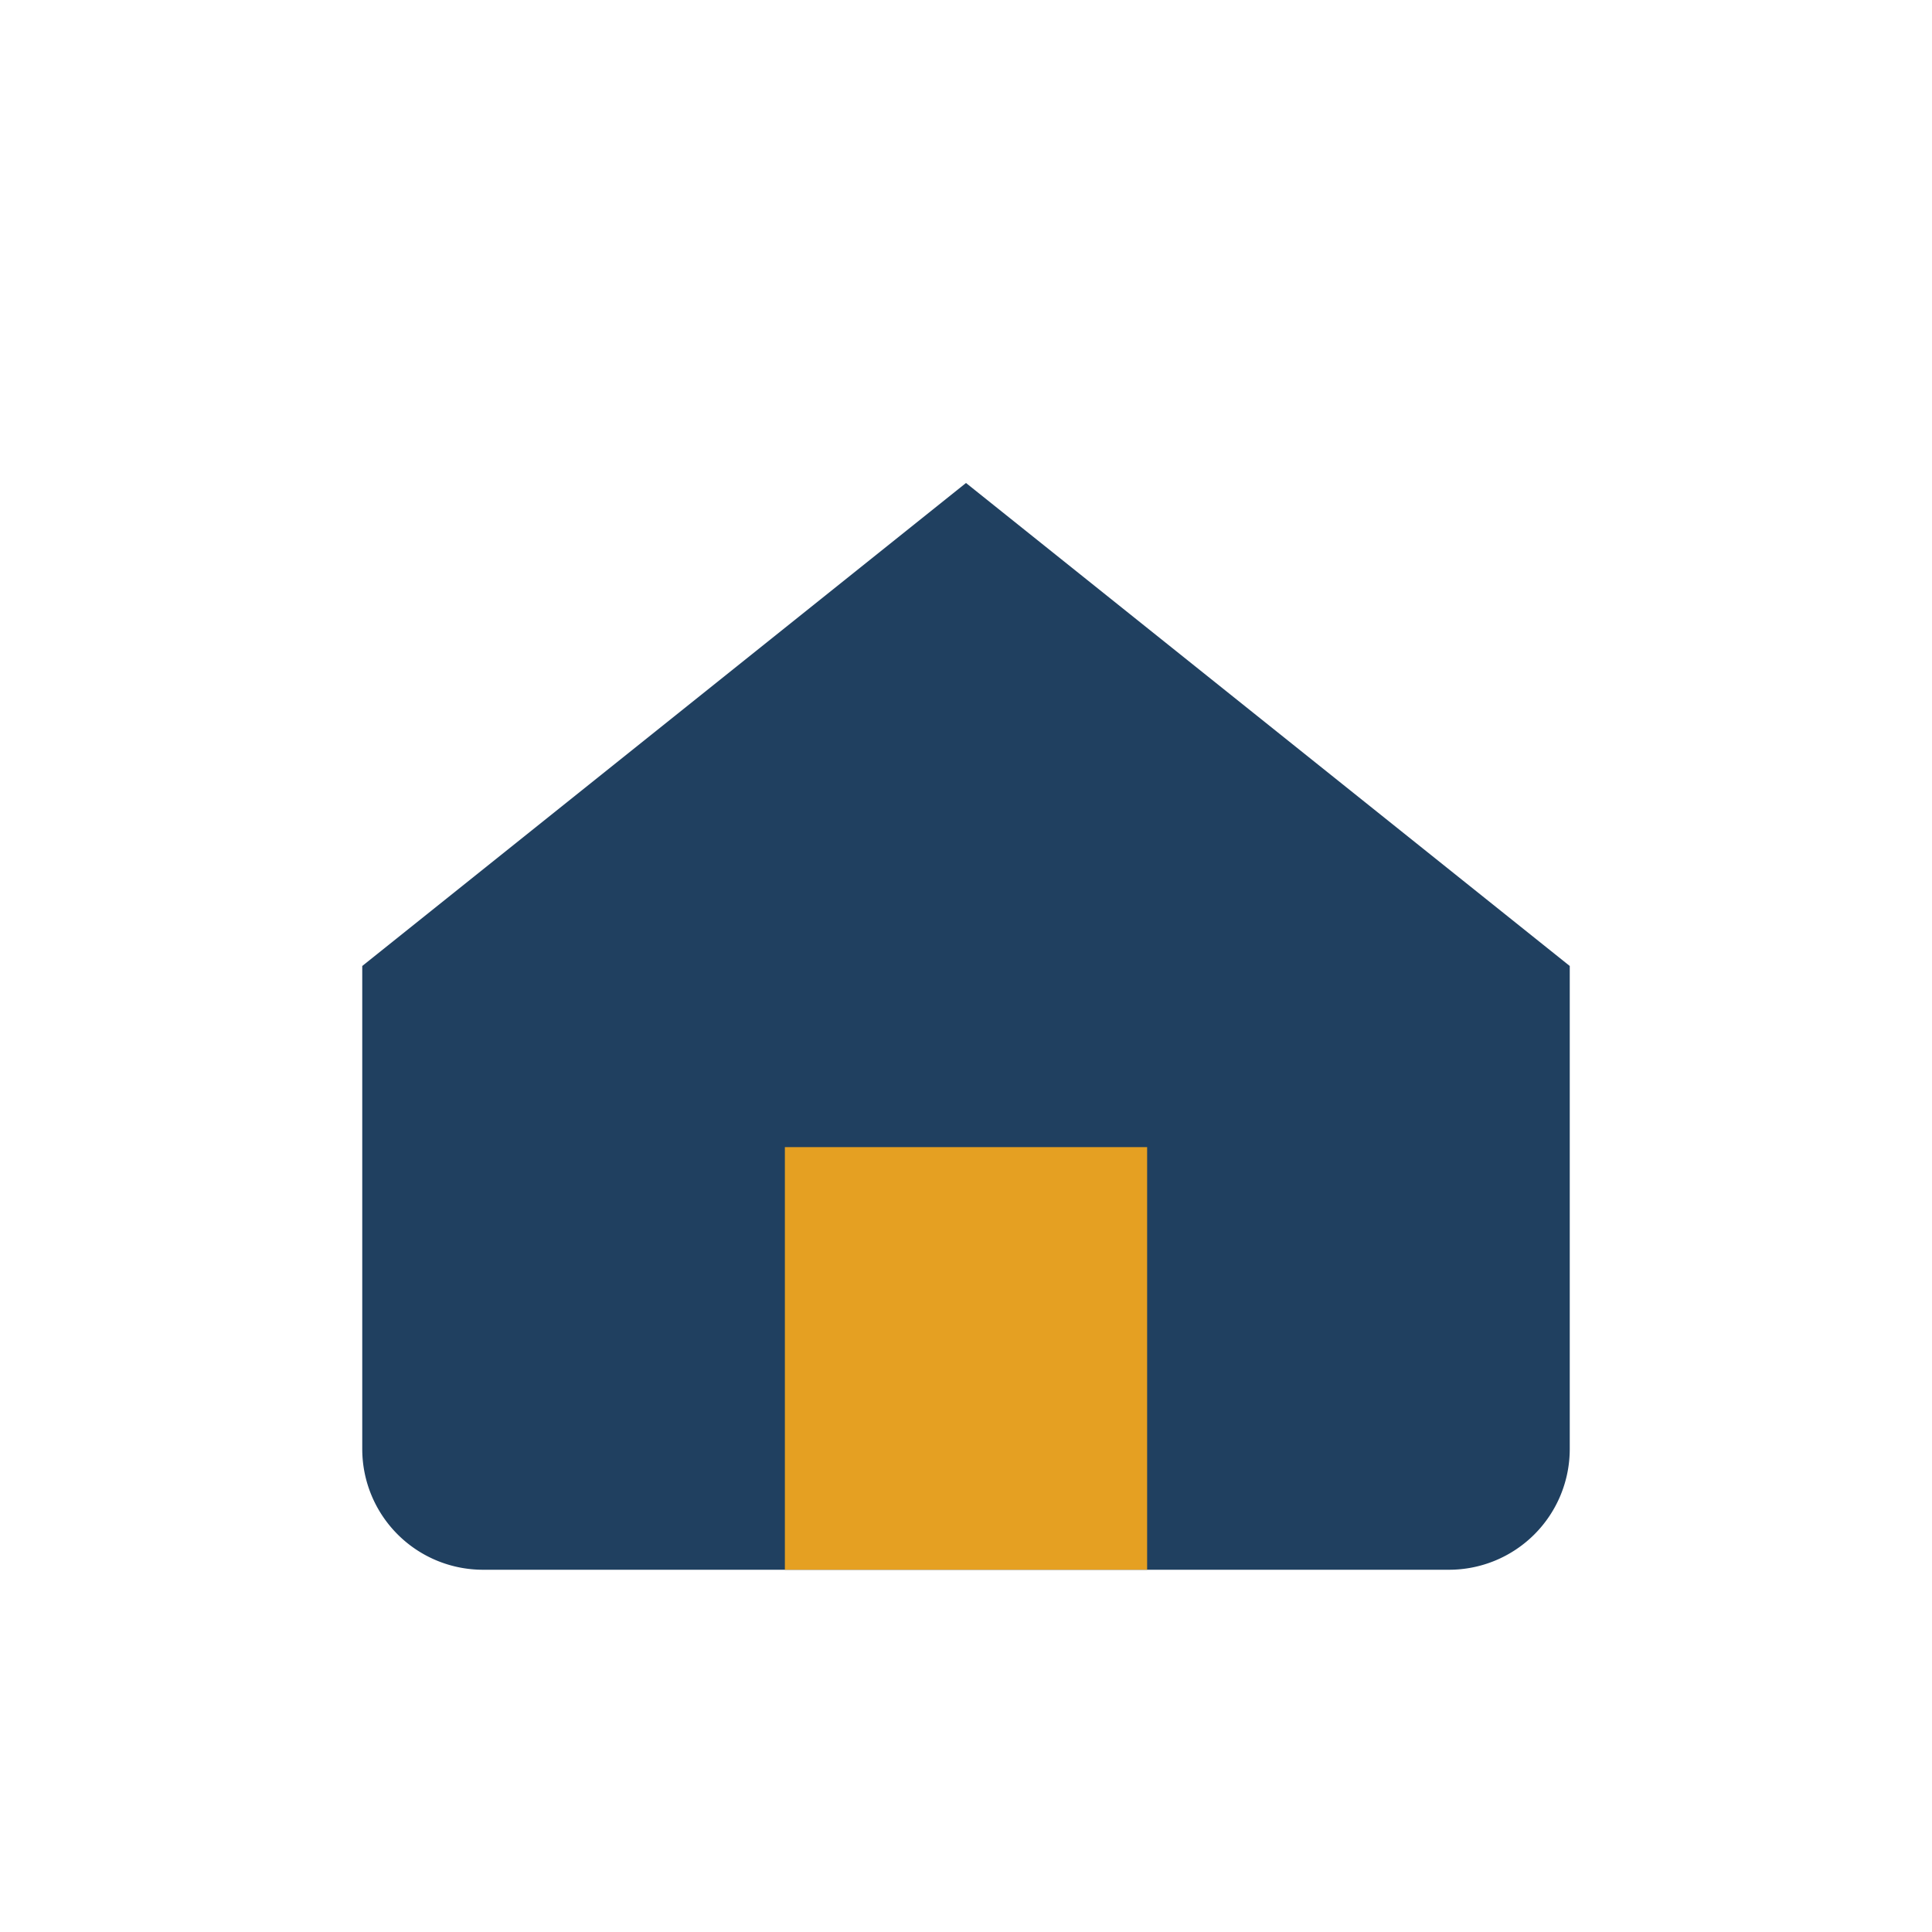 <?xml version="1.0" encoding="UTF-8"?>
<svg xmlns="http://www.w3.org/2000/svg" width="32" height="32" viewBox="0 0 32 32"><path d="M6 16l10-8 10 8v8a2 2 0 0 1-2 2H8a2 2 0 0 1-2-2v-8z" fill="#204060"/><rect x="13" y="19" width="6" height="7" fill="#E5A022"/></svg>